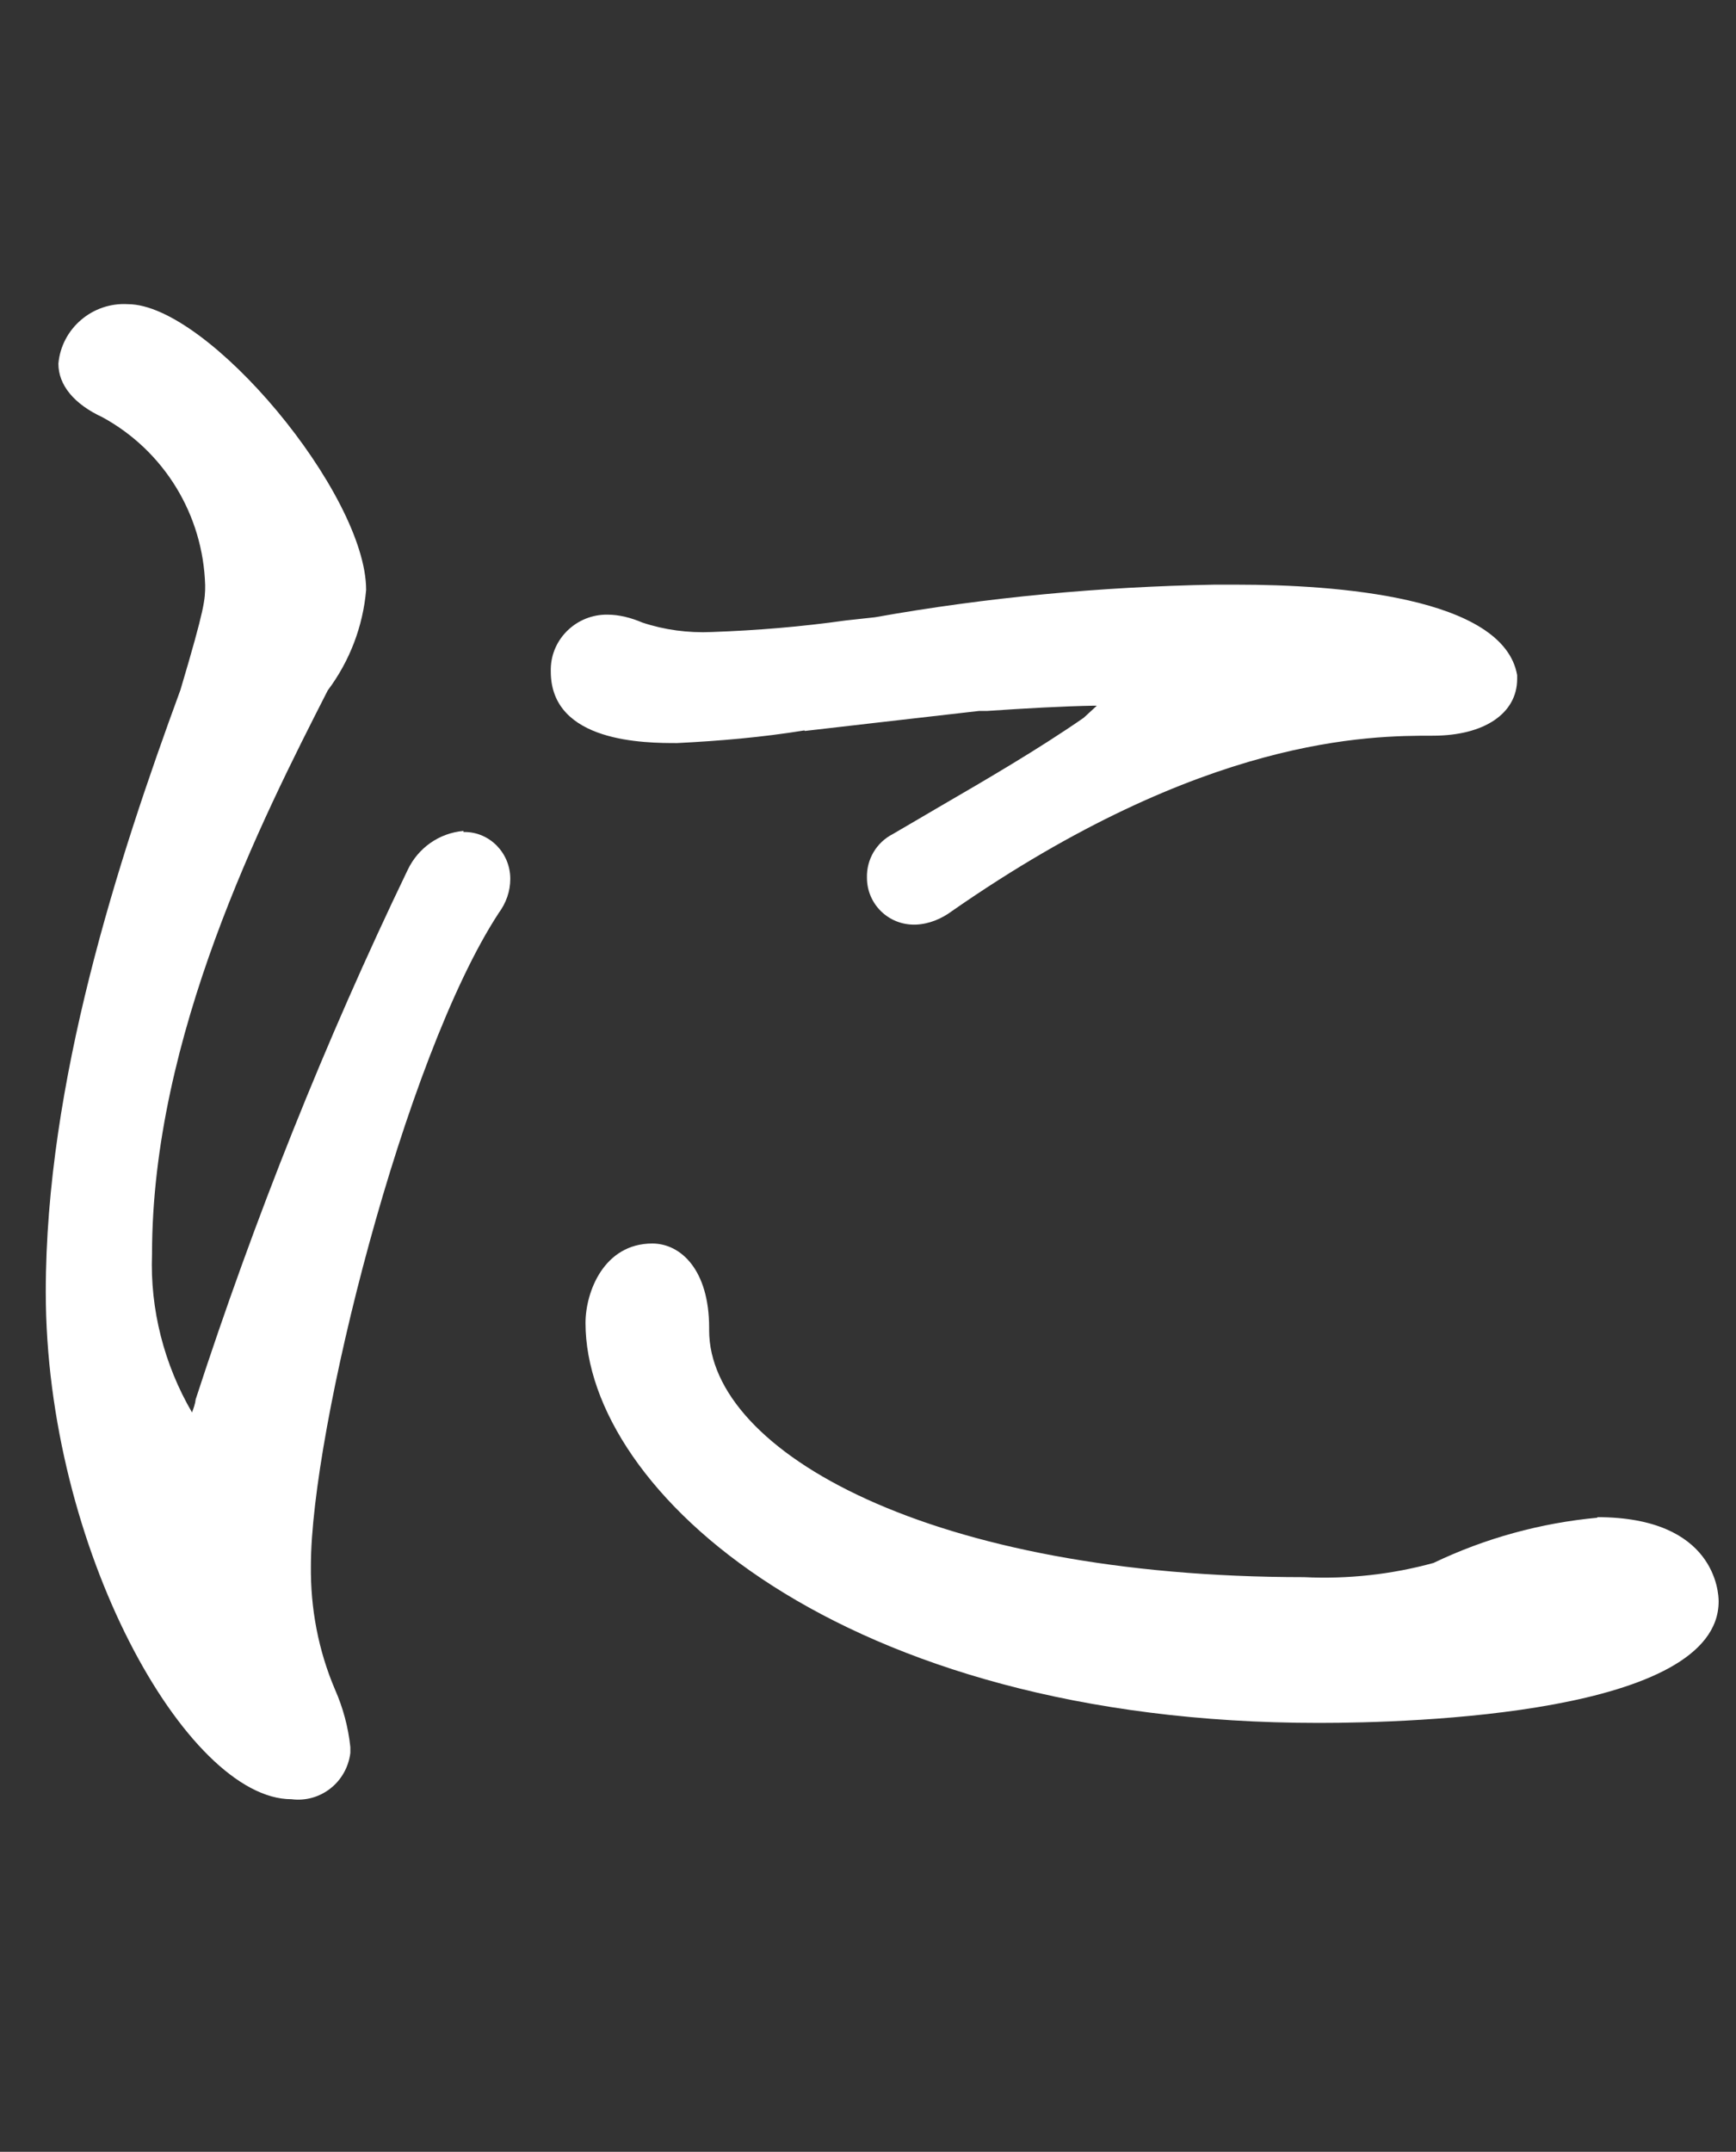 <?xml version="1.0" encoding="UTF-8"?><svg id="b" xmlns="http://www.w3.org/2000/svg" viewBox="0 0 33 40.89"><rect x="0" y="0" width="33" height="40.89" fill="#333333" stroke="none"/><g id="c"><g><g><path id="d" d="M8.81,15.79c-.46,.04-.86,.32-1.06,.74-1.57,3.26-2.91,6.62-4.03,10.06-.01,.09-.04,.17-.07,.25-.53-.91-.8-1.96-.76-3.01,0-4.14,2.09-8.26,3.34-10.71,.42-.56,.67-1.22,.73-1.91,0-1.83-3.01-5.43-4.53-5.43-.67-.04-1.26,.46-1.32,1.13,0,.41,.3,.77,.84,1.02,1.17,.64,1.91,1.85,1.95,3.19,0,.27,0,.41-.47,1.99-1.19,3.24-2.56,7.46-2.56,11.44,0,4.87,2.68,9.64,4.67,9.64,.55,.07,1.05-.32,1.12-.88,0-.04,0-.07,0-.11-.04-.38-.14-.75-.29-1.09-.32-.75-.47-1.55-.46-2.36,0-2.56,1.77-9.65,3.57-12.4,.14-.19,.22-.41,.22-.65,0-.49-.39-.89-.87-.89,0,0-.01,0-.02,0" fill="#fff"/><path id="e" d="M15.3,13.89c.77-.09,1.83-.21,3.31-.38h.15c.74-.05,1.45-.09,2.03-.1h.06s-.25,.23-.25,.23c-.85,.59-1.88,1.19-2.69,1.66-.36,.21-.68,.4-.94,.55-.31,.16-.5,.48-.49,.83,0,.5,.41,.9,.91,.89,0,0,.02,0,.02,0,.25-.01,.49-.11,.69-.26,4.79-3.33,7.95-3.33,9.14-3.33,.97,0,1.6-.42,1.6-1.08v-.07c-.26-1.49-3.45-1.72-5.33-1.72h-.43c-2.16,.04-4.32,.24-6.45,.62l-.55,.06c-.85,.12-1.7,.19-2.55,.22-.45,.02-.9-.04-1.32-.18-.21-.09-.44-.15-.66-.15-.58-.01-1.07,.45-1.08,1.03,0,.02,0,.03,0,.05,0,1.36,1.81,1.36,2.4,1.36,.81-.04,1.62-.11,2.42-.24" fill="#fff"/><path id="f" d="M30.37,28.84c-1.08,.1-2.14,.39-3.12,.86-.8,.22-1.63,.31-2.46,.27-7.08,0-11.31-2.38-11.31-4.69v-.05c0-1.1-.54-1.6-1.08-1.6-.92,0-1.27,.92-1.27,1.51,0,3.19,4.84,7.6,13.94,7.6,1.78,0,7.6-.17,7.6-2.31,0-.16-.06-1.6-2.31-1.6" fill="#fff"/></g><rect y="0" width="33" height="40.89" fill="none"/></g></g></svg>